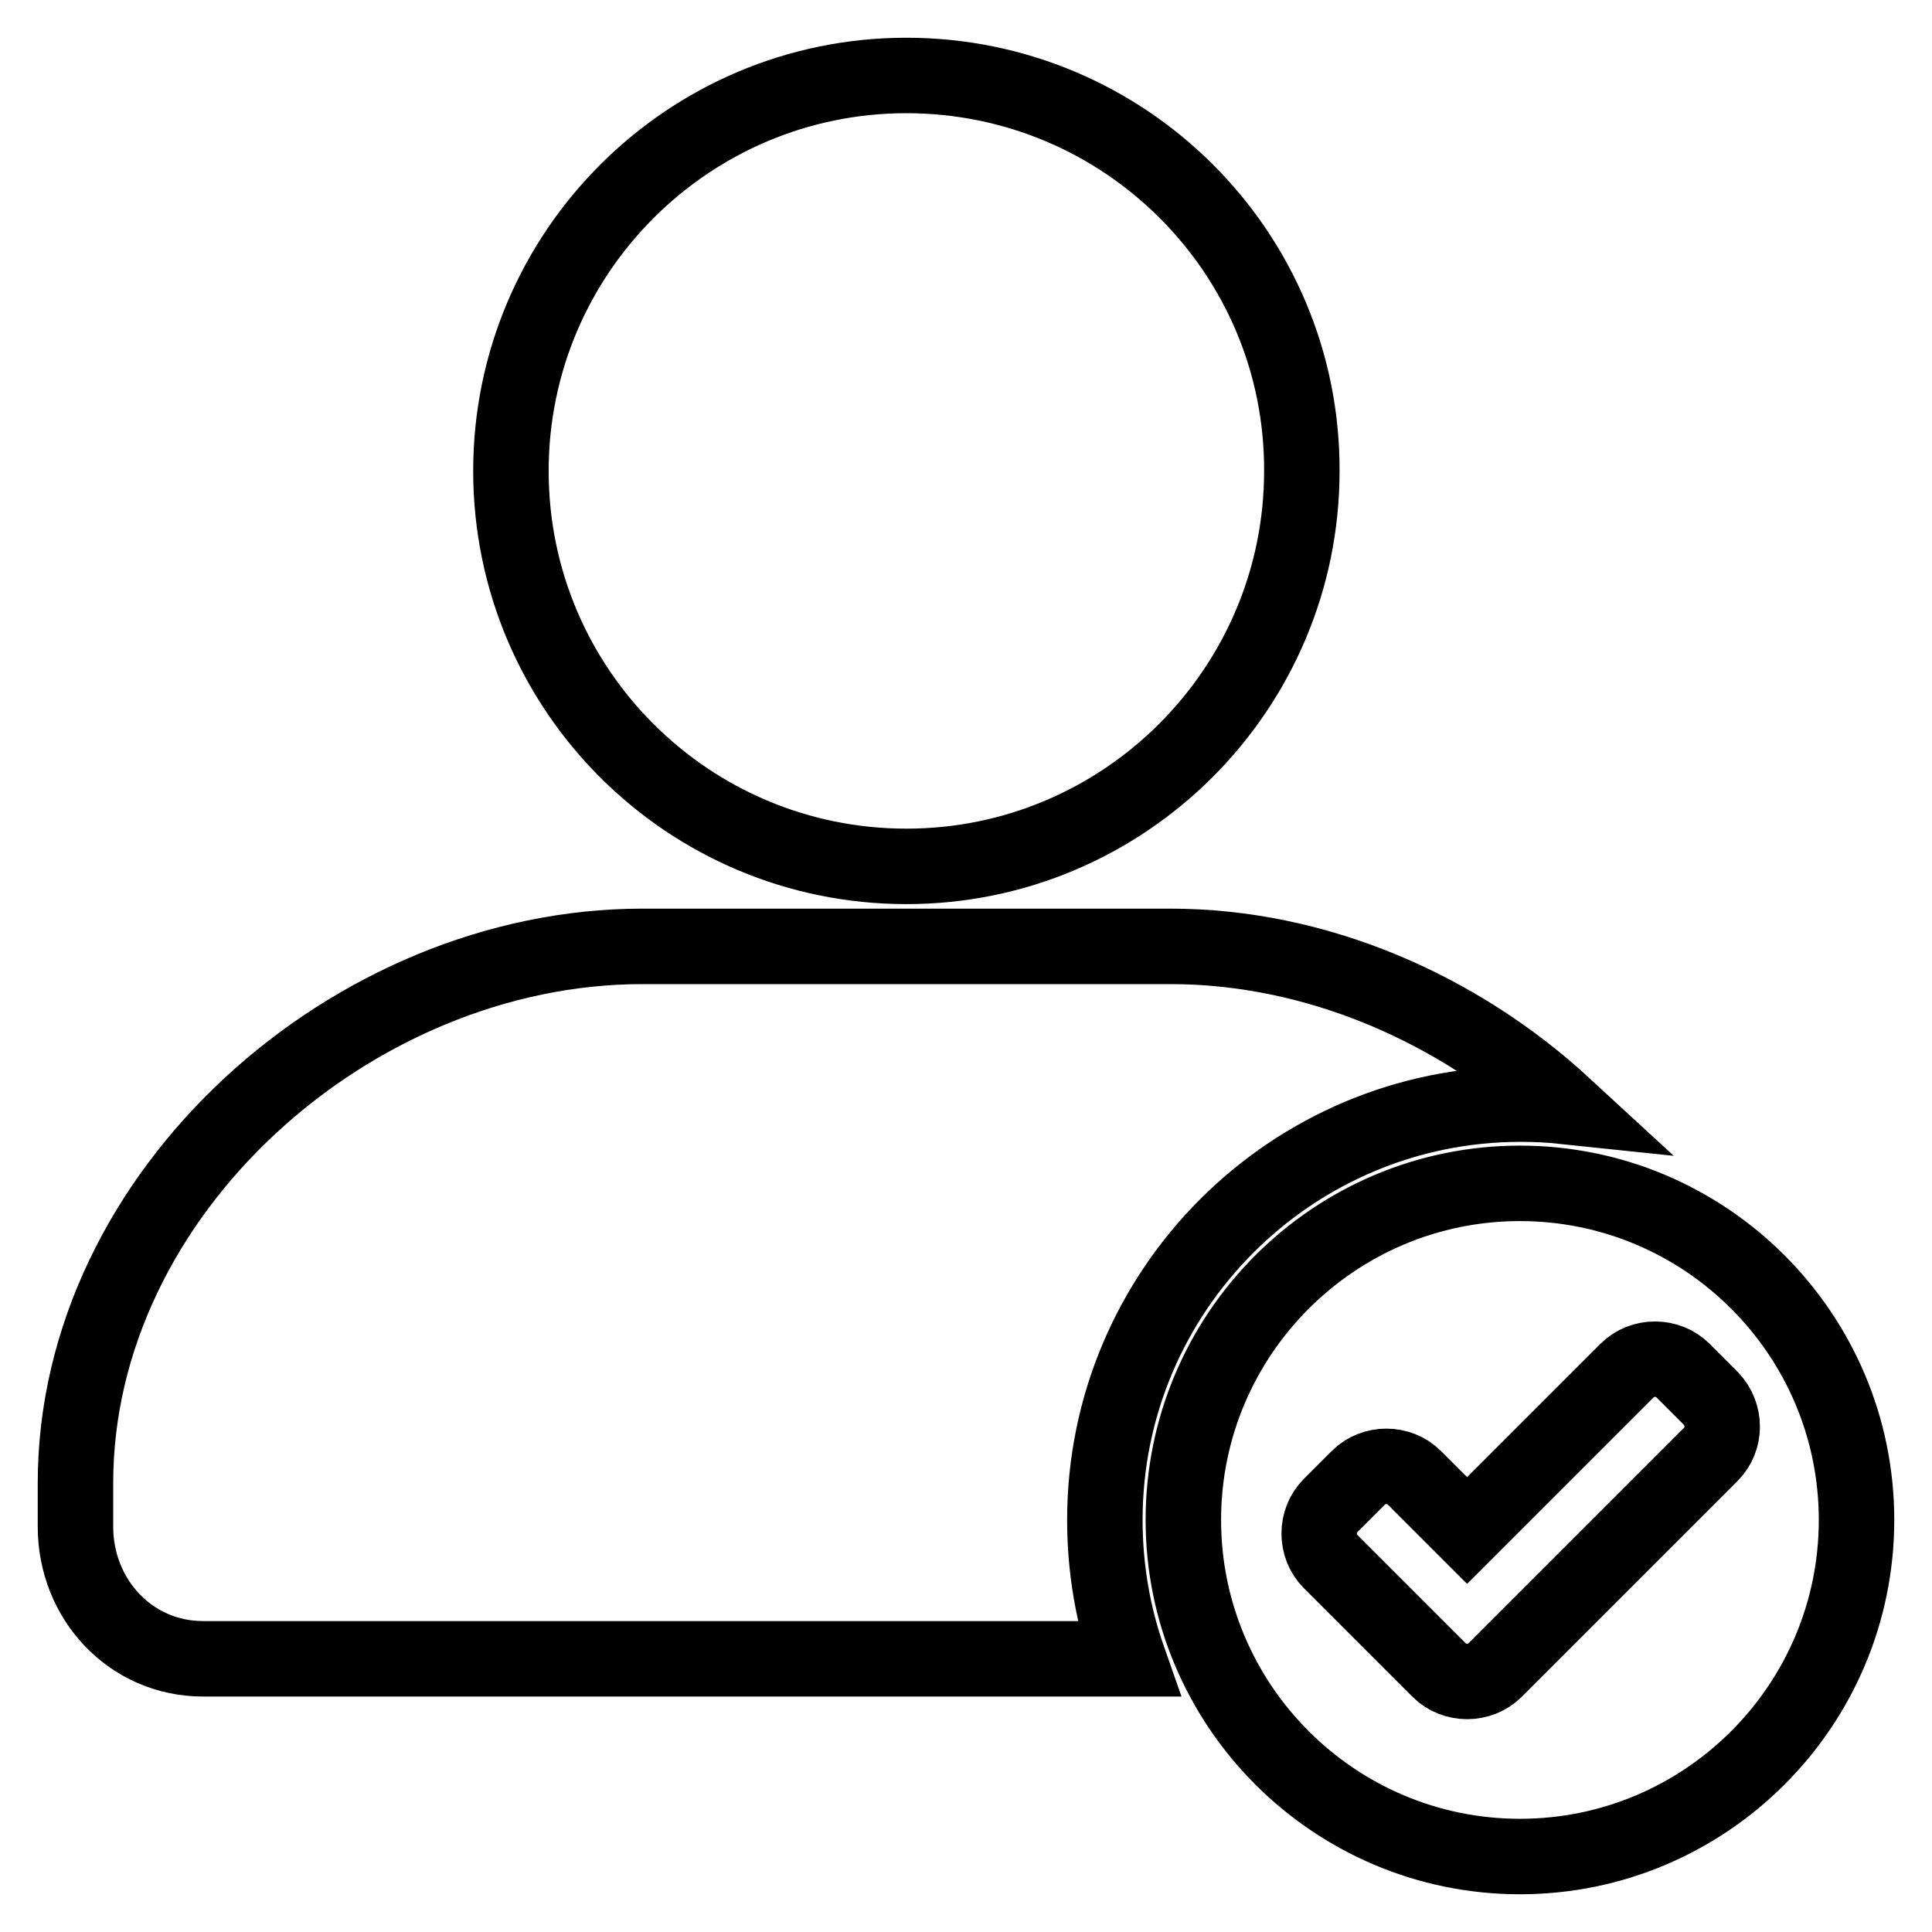 <?xml version="1.0" encoding="utf-8"?>
<!-- Svg Vector Icons : http://www.onlinewebfonts.com/icon -->
<!DOCTYPE svg PUBLIC "-//W3C//DTD SVG 1.1//EN" "http://www.w3.org/Graphics/SVG/1.1/DTD/svg11.dtd">
<svg version="1.1" xmlns="http://www.w3.org/2000/svg" xmlns:xlink="http://www.w3.org/1999/xlink" x="0px" y="0px" viewBox="0 0 256 256" enable-background="new 0 0 256 256" xml:space="preserve">
<g> <path stroke-width="10" fill-opacity="0" stroke="#000000"  d="M155.1,125.4h-70C46.7,125.4,10,158,10,196.5v5.8c0,9.6,7.3,17.5,16.9,17.5h122.6c-2-5.7-3.1-11.9-3.1-18.4 c0-30.4,24.7-55.1,55.1-55.1c2,0,3.9,0.1,5.8,0.3C193.2,133.6,174.4,125.4,155.1,125.4z M120.1,10c-28.9,0-52.4,23.5-52.4,52.4 c0,29,23.5,52.4,52.4,52.4s52.4-23.5,52.4-52.4C172.6,33.5,149.1,10,120.1,10z M201.4,156.8c-24.6,0-44.6,20-44.6,44.6 c0,24.6,20,44.6,44.6,44.6c24.6,0,44.6-20,44.6-44.6C246,176.8,226,156.8,201.4,156.8z M226.7,192.7l-28.6,28.6c-2,2-5.4,2-7.4,0 l-14.4-14.4c-2-2-2-5.4,0-7.4l3.7-3.7c2-2,5.4-2,7.4,0l7,7l21.2-21.2c2-2,5.4-2,7.4,0l3.7,3.7C228.7,187.4,228.7,190.7,226.7,192.7 z"/></g>
</svg>